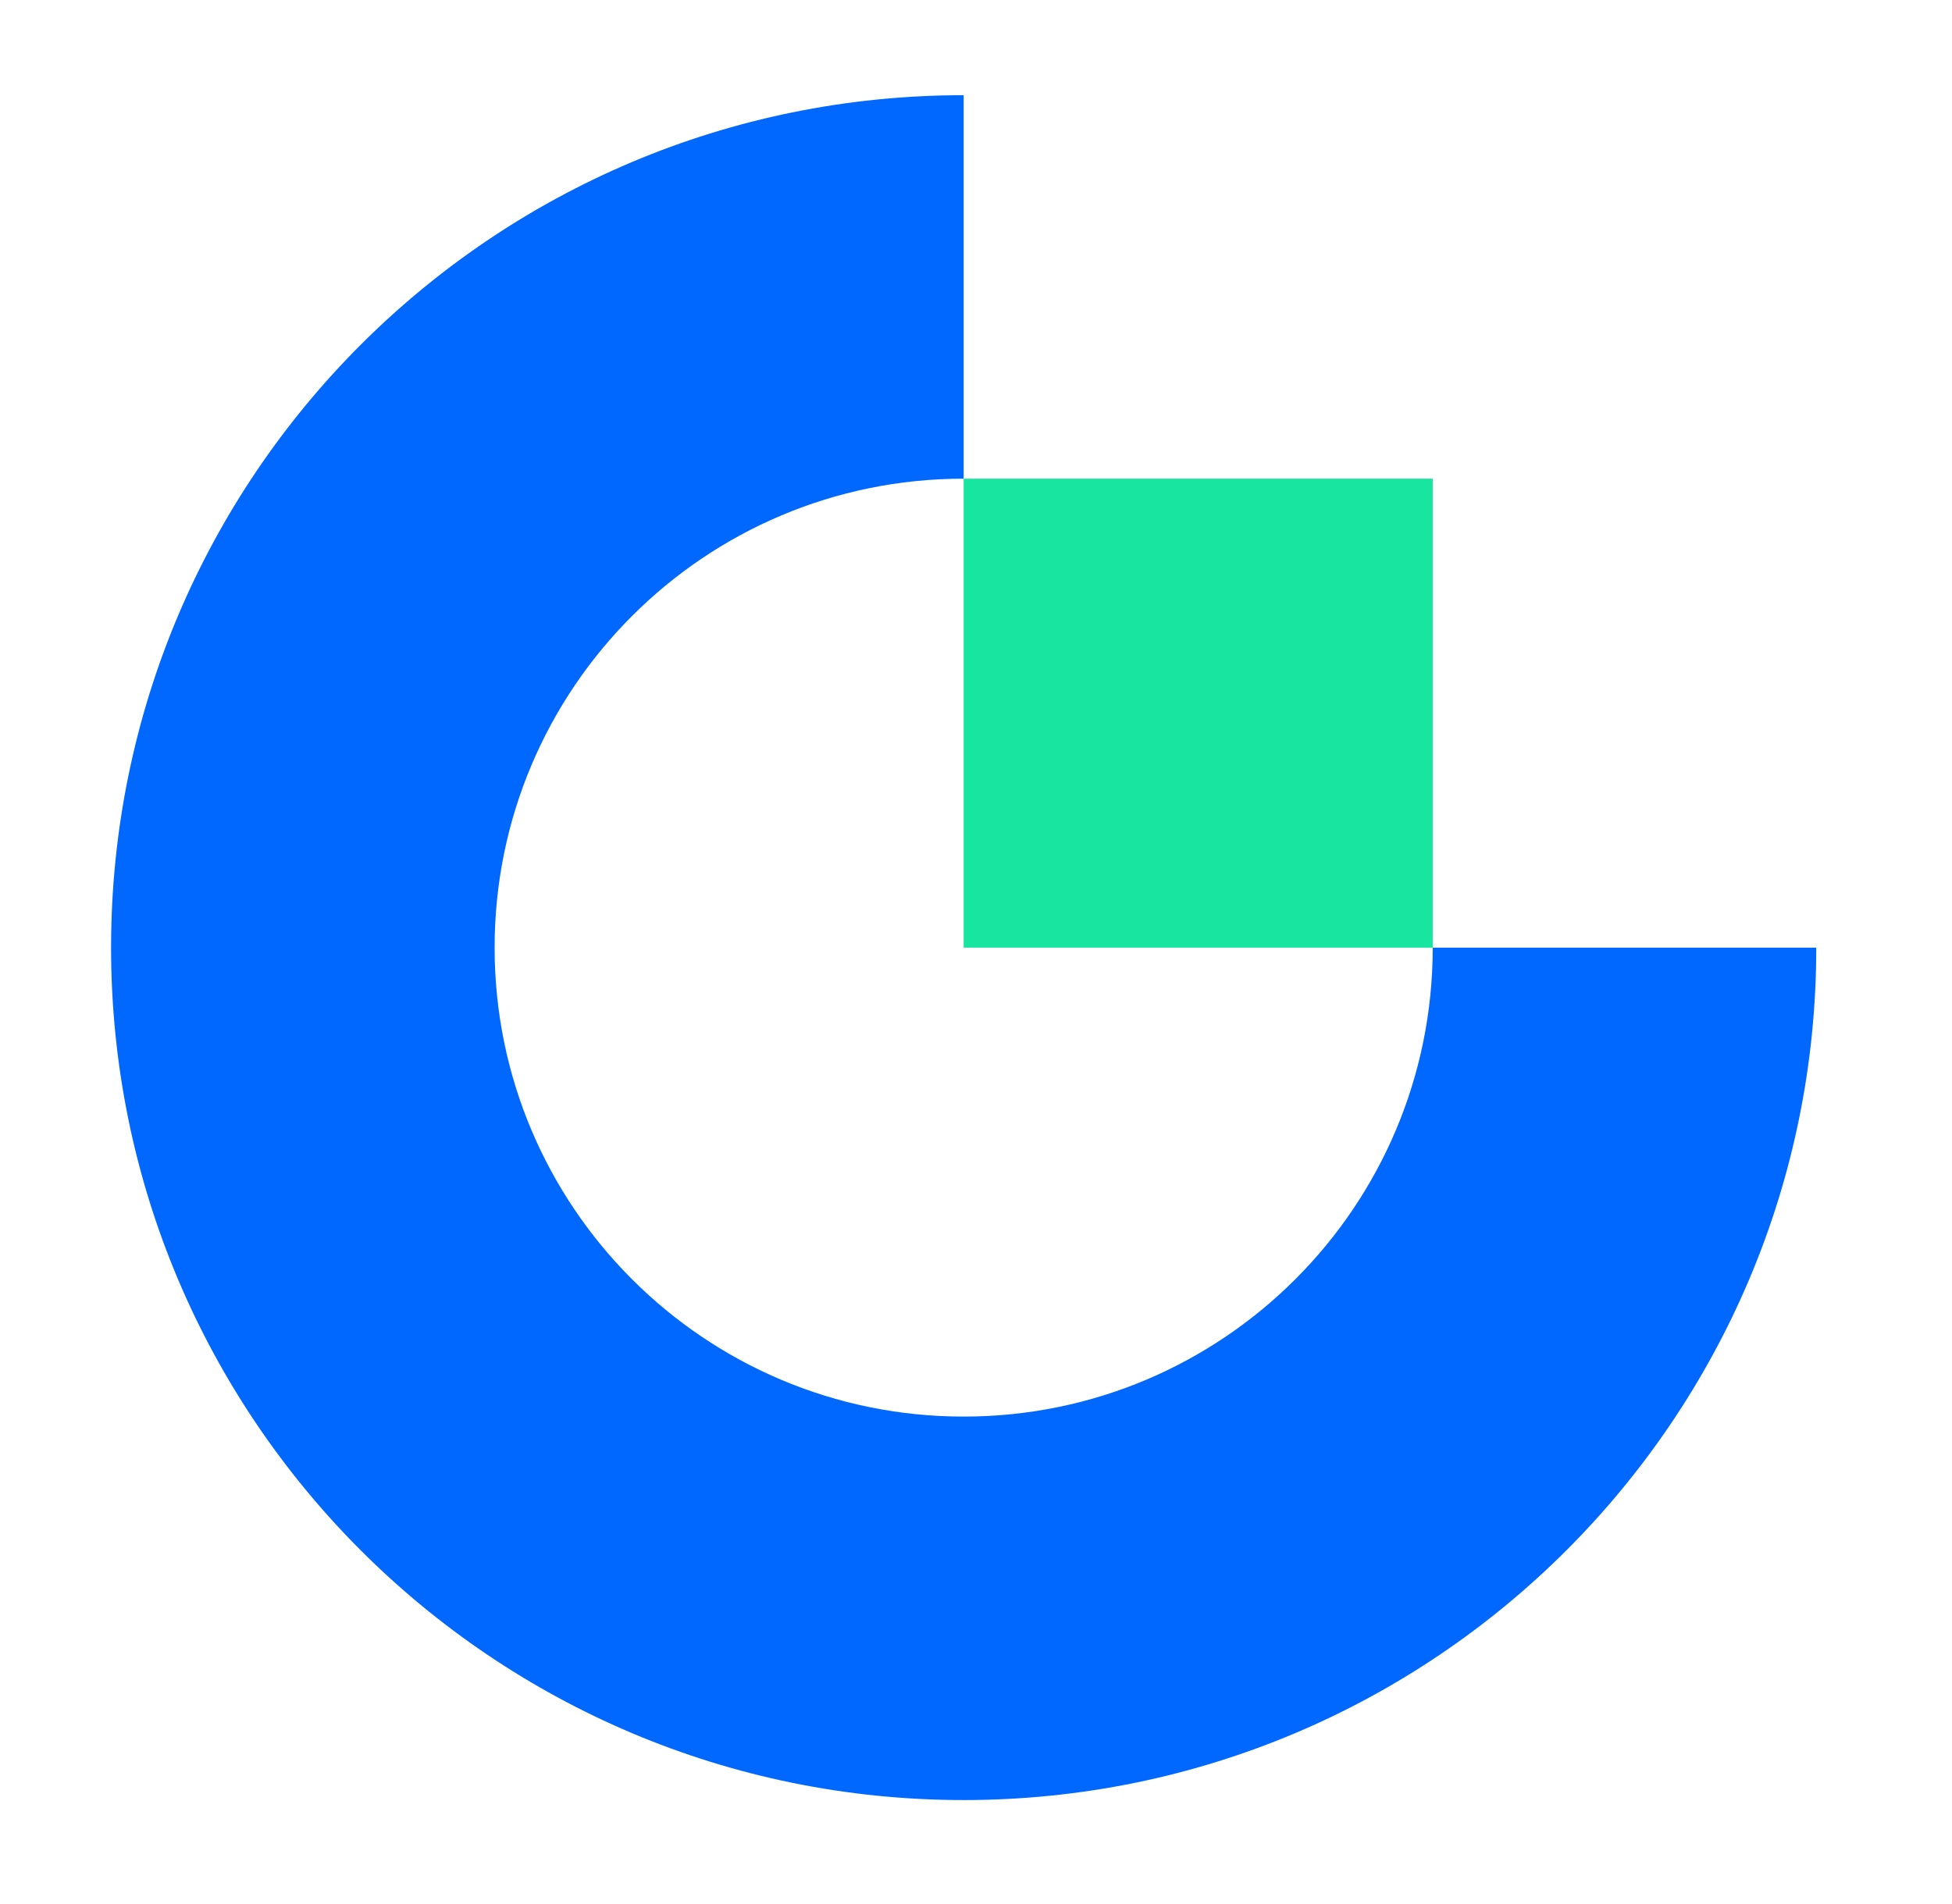 <svg width="41" height="40" viewBox="0 0 41 40" fill="none" xmlns="http://www.w3.org/2000/svg">
<g clip-path="url(#clip0_5232_13742)">
<path d="M20.241 29.76C14.8 29.76 10.389 25.349 10.389 19.908C10.389 14.467 14.8 10.056 20.241 10.056V2C10.345 2 2.333 10.012 2.333 19.908C2.333 29.804 10.356 37.816 20.241 37.816C30.126 37.816 38.149 29.793 38.149 19.908H30.093C30.093 25.349 25.682 29.76 20.241 29.76Z" fill="#0068FF"/>
<path d="M30.093 10.056H20.241V19.908H30.093V10.056Z" fill="#17E5A0"/>
</g>
<defs>
<clipPath id="clip0_5232_13742">
<rect width="36" height="36" fill="white" transform="translate(2.333 2)"/>
</clipPath>
</defs>
</svg>
